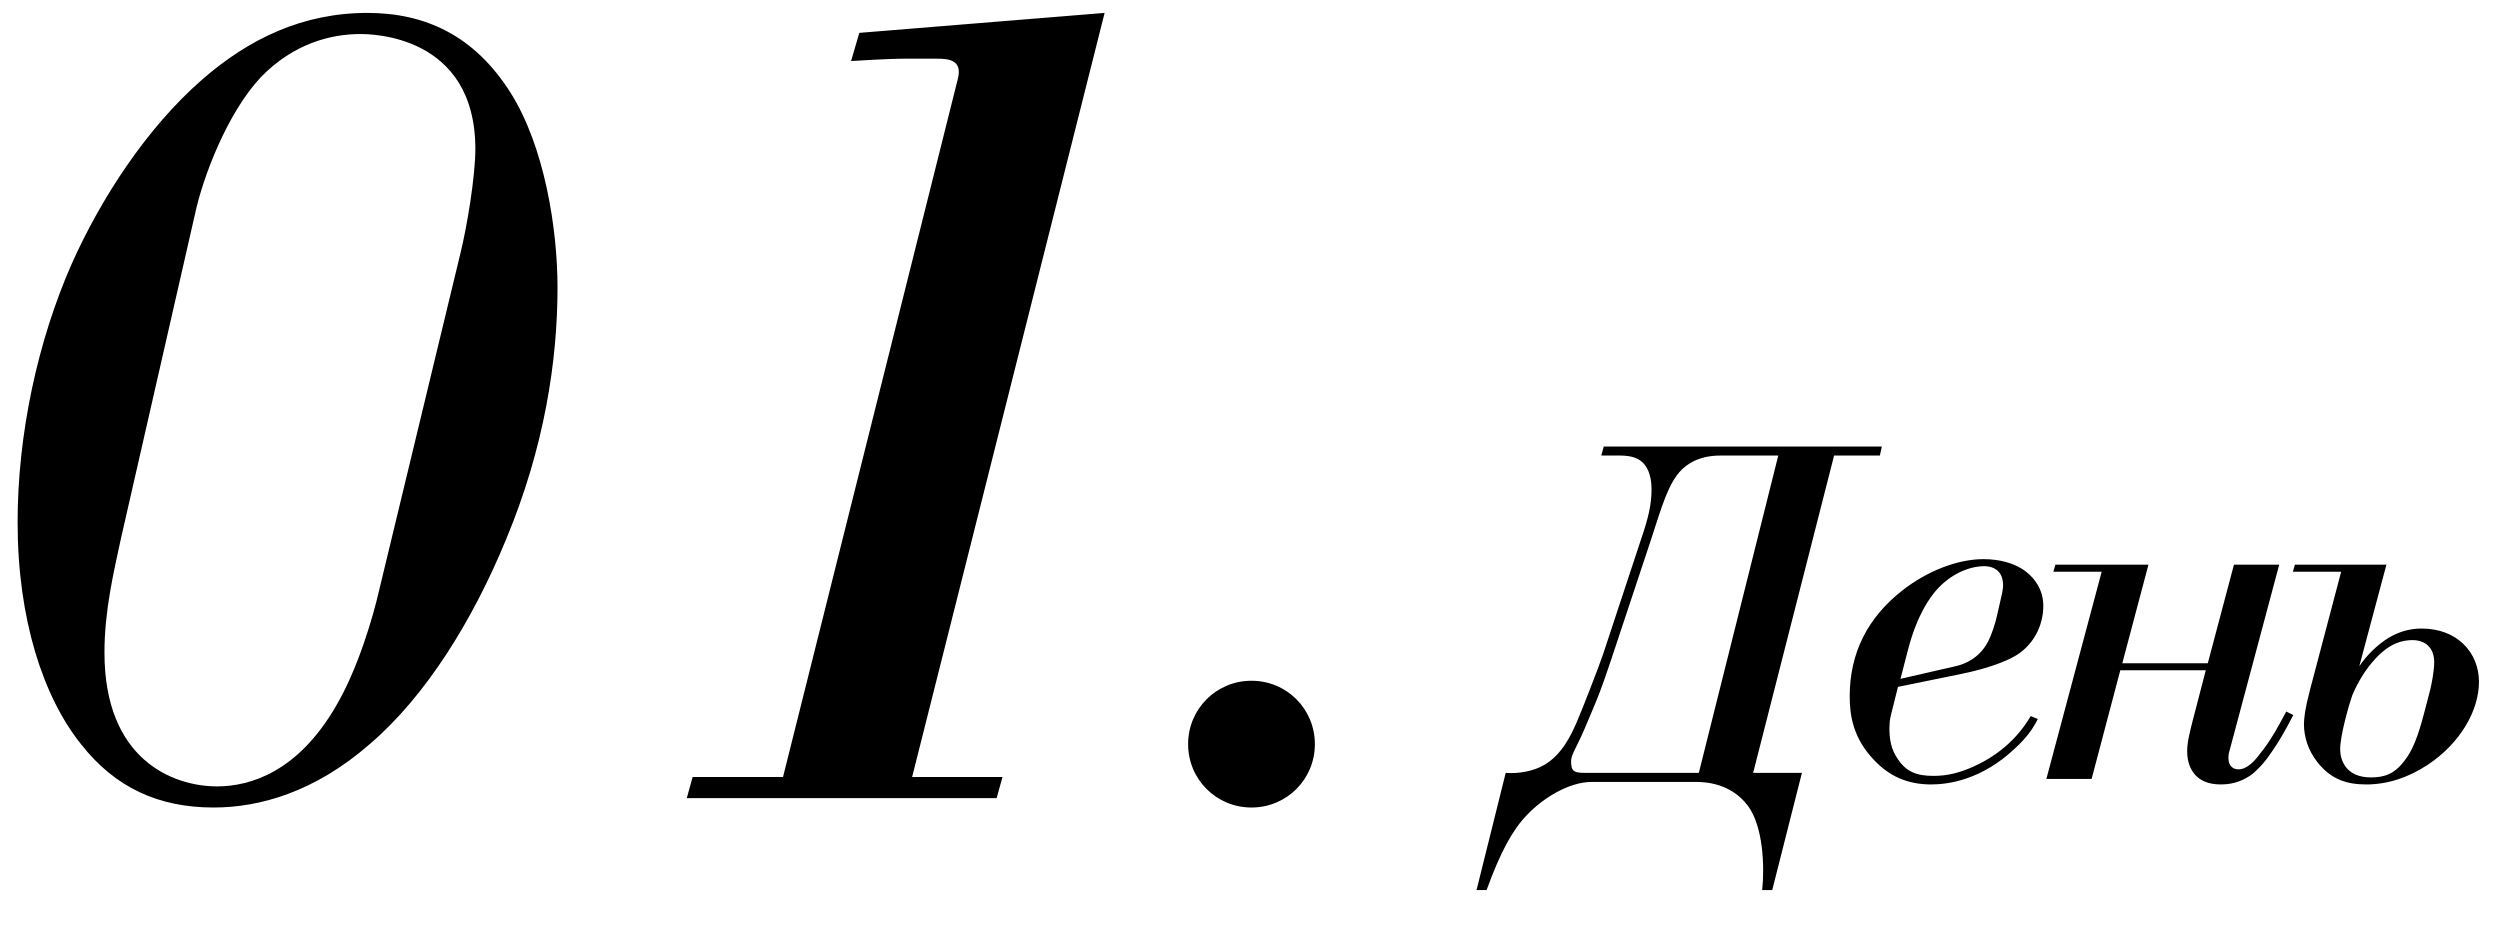 <?xml version="1.0" encoding="UTF-8"?> <svg xmlns="http://www.w3.org/2000/svg" width="213" height="81" viewBox="0 0 213 81" fill="none"><g clip-path="url(#clip0_697_134)"><path d="M1.5 44.5C1.5 37 3.2 29.1 6.1 22.5C8.6 16.9 12.5 10.9 17.2 6.8C21.2 3.3 25.8 1.1 31.3 1.1C36.2 1.1 40.4 3 43.5 7.9C46.4 12.5 47.5 19.5 47.5 24.5C47.5 30.7 46.4 38.1 43.1 46C40.3 52.8 36.3 59.3 31.5 63.4C26.8 67.5 22.1 68.8 18.2 68.8C13.5 68.8 9.8 67.1 6.9 63.4C3.7 59.4 1.5 52.8 1.5 44.5ZM16.6 18.3L10.3 45.9C9.7 48.7 8.9 52 8.9 55.6C8.9 64.7 14.7 67 18.5 67C21.4 67 25.4 65.7 28.6 60.2C30.5 57 31.8 52.5 32.3 50.3L39.2 21.7C39.8 19.3 40.5 15 40.5 12.7C40.5 2.9 31.5 2.9 30.7 2.9C28.2 2.9 25 3.7 22.2 6.6C19.4 9.6 17.3 15 16.6 18.3ZM94.113 1.1L77.713 66.2H85.413L84.913 68H58.513L59.013 66.2H66.713L81.613 6.7C82.013 5.1 80.813 5 79.813 5C78.813 5 78.013 5 77.113 5C76.713 5 75.813 5 72.513 5.2L73.213 2.8L94.113 1.1ZM101.227 63.4C101.227 60.4 103.627 58 106.627 58C109.627 58 112.027 60.4 112.027 63.4C112.027 66.4 109.627 68.8 106.627 68.8C103.627 68.8 101.227 66.4 101.227 63.4Z" fill="black"></path><path d="M136.641 38.042H160.335L160.164 38.813H156.265L149.367 65.849H153.523L150.995 75.832H150.138C150.352 73.819 150.224 70.434 148.938 68.677C147.481 66.706 145.253 66.62 144.482 66.62H135.613C133.685 66.62 131.457 67.992 130.086 69.448C128.886 70.691 127.858 72.533 126.658 75.832H125.801L128.286 65.849C129.357 65.935 130.643 65.721 131.585 65.164C133.042 64.307 133.813 62.721 134.285 61.65C134.756 60.579 136.213 56.851 136.598 55.694L139.812 45.968C140.455 44.083 140.712 42.969 140.712 41.684C140.712 40.398 140.283 39.627 139.812 39.284C139.169 38.77 138.227 38.813 137.627 38.813H136.427L136.641 38.042ZM151.509 38.813H146.582C145.639 38.813 144.354 38.984 143.282 40.013C142.126 41.169 141.569 43.226 140.712 45.84L137.327 56.037C136.341 58.994 136.084 59.551 135.356 61.264C134.328 63.792 133.856 64.221 133.856 64.864C133.856 65.721 134.113 65.849 135.056 65.849H144.739L151.509 38.813ZM161.707 58.522L161.193 60.579C161.107 60.965 160.979 61.264 160.979 62.036C160.979 62.978 161.107 63.835 161.707 64.692C162.436 65.763 163.292 66.106 164.749 66.106C165.992 66.106 167.02 65.806 168.091 65.335C171.091 64.007 172.462 61.95 173.019 61.008L173.619 61.264C173.233 62.036 172.719 62.807 171.648 63.792C168.82 66.449 165.992 66.835 164.535 66.835C162.478 66.835 160.936 66.106 159.651 64.735C157.894 62.893 157.594 60.965 157.594 59.336C157.594 55.609 159.136 52.609 162.093 50.296C164.235 48.625 166.806 47.639 168.991 47.639C170.362 47.639 171.733 47.982 172.676 48.753C173.319 49.267 174.09 50.21 174.09 51.624C174.09 53.038 173.49 54.581 172.119 55.609C170.962 56.466 168.648 57.108 167.149 57.408L161.707 58.522ZM161.921 57.837L166.592 56.766C167.406 56.594 168.605 56.08 169.334 54.752C169.677 54.152 170.019 53.038 170.148 52.438L170.576 50.553C170.619 50.339 170.662 50.082 170.662 49.867C170.662 48.282 169.334 48.239 169.077 48.239C167.749 48.239 166.163 48.925 164.964 50.296C164.406 50.938 163.335 52.395 162.564 55.352L161.921 57.837ZM183.048 48.111L180.82 56.509H188.104L190.332 48.111H194.188L189.989 63.835C189.946 64.05 189.861 64.178 189.861 64.564C189.861 65.378 190.375 65.549 190.718 65.549C191.489 65.549 192.174 64.735 192.517 64.264C193.031 63.621 193.331 63.193 193.845 62.336C194.145 61.822 194.445 61.264 194.788 60.622L195.388 60.922C194.617 62.421 194.145 63.193 193.588 64.007C192.817 65.164 192.26 65.635 191.917 65.935C191.232 66.449 190.375 66.835 189.218 66.835C188.061 66.835 187.418 66.449 187.033 66.02C186.647 65.592 186.347 64.949 186.347 64.007C186.347 63.236 186.562 62.421 186.819 61.393L187.933 57.108H180.649L178.206 66.363H174.35L179.063 48.711H174.95L175.121 48.111H183.048ZM203.323 48.111L201.01 56.766C201.609 55.866 202.552 54.923 203.538 54.323C204.352 53.852 205.251 53.552 206.323 53.552C209.365 53.552 211.207 55.609 211.207 58.094C211.207 60.536 209.622 63.321 206.837 65.164C205.209 66.235 203.452 66.835 201.609 66.835C199.938 66.835 198.61 66.406 197.453 64.949C196.639 63.921 196.296 62.764 196.296 61.693C196.296 61.222 196.382 60.408 196.811 58.779L199.467 48.711H195.354L195.525 48.111H203.323ZM200.41 59.251C200.11 60.108 199.381 62.678 199.381 63.835C199.381 64.735 199.853 66.235 201.995 66.235C203.109 66.235 203.966 65.978 204.823 64.864C205.551 63.964 206.023 62.721 206.537 60.75L207.051 58.779C207.179 58.265 207.394 57.151 207.394 56.423C207.394 55.138 206.58 54.538 205.551 54.538C204.737 54.538 203.666 54.752 202.423 56.08C201.524 57.023 200.838 58.222 200.41 59.251Z" fill="black"></path></g><defs><clipPath id="clip0_697_134"><rect width="213" height="81" fill="white"></rect></clipPath></defs></svg> 